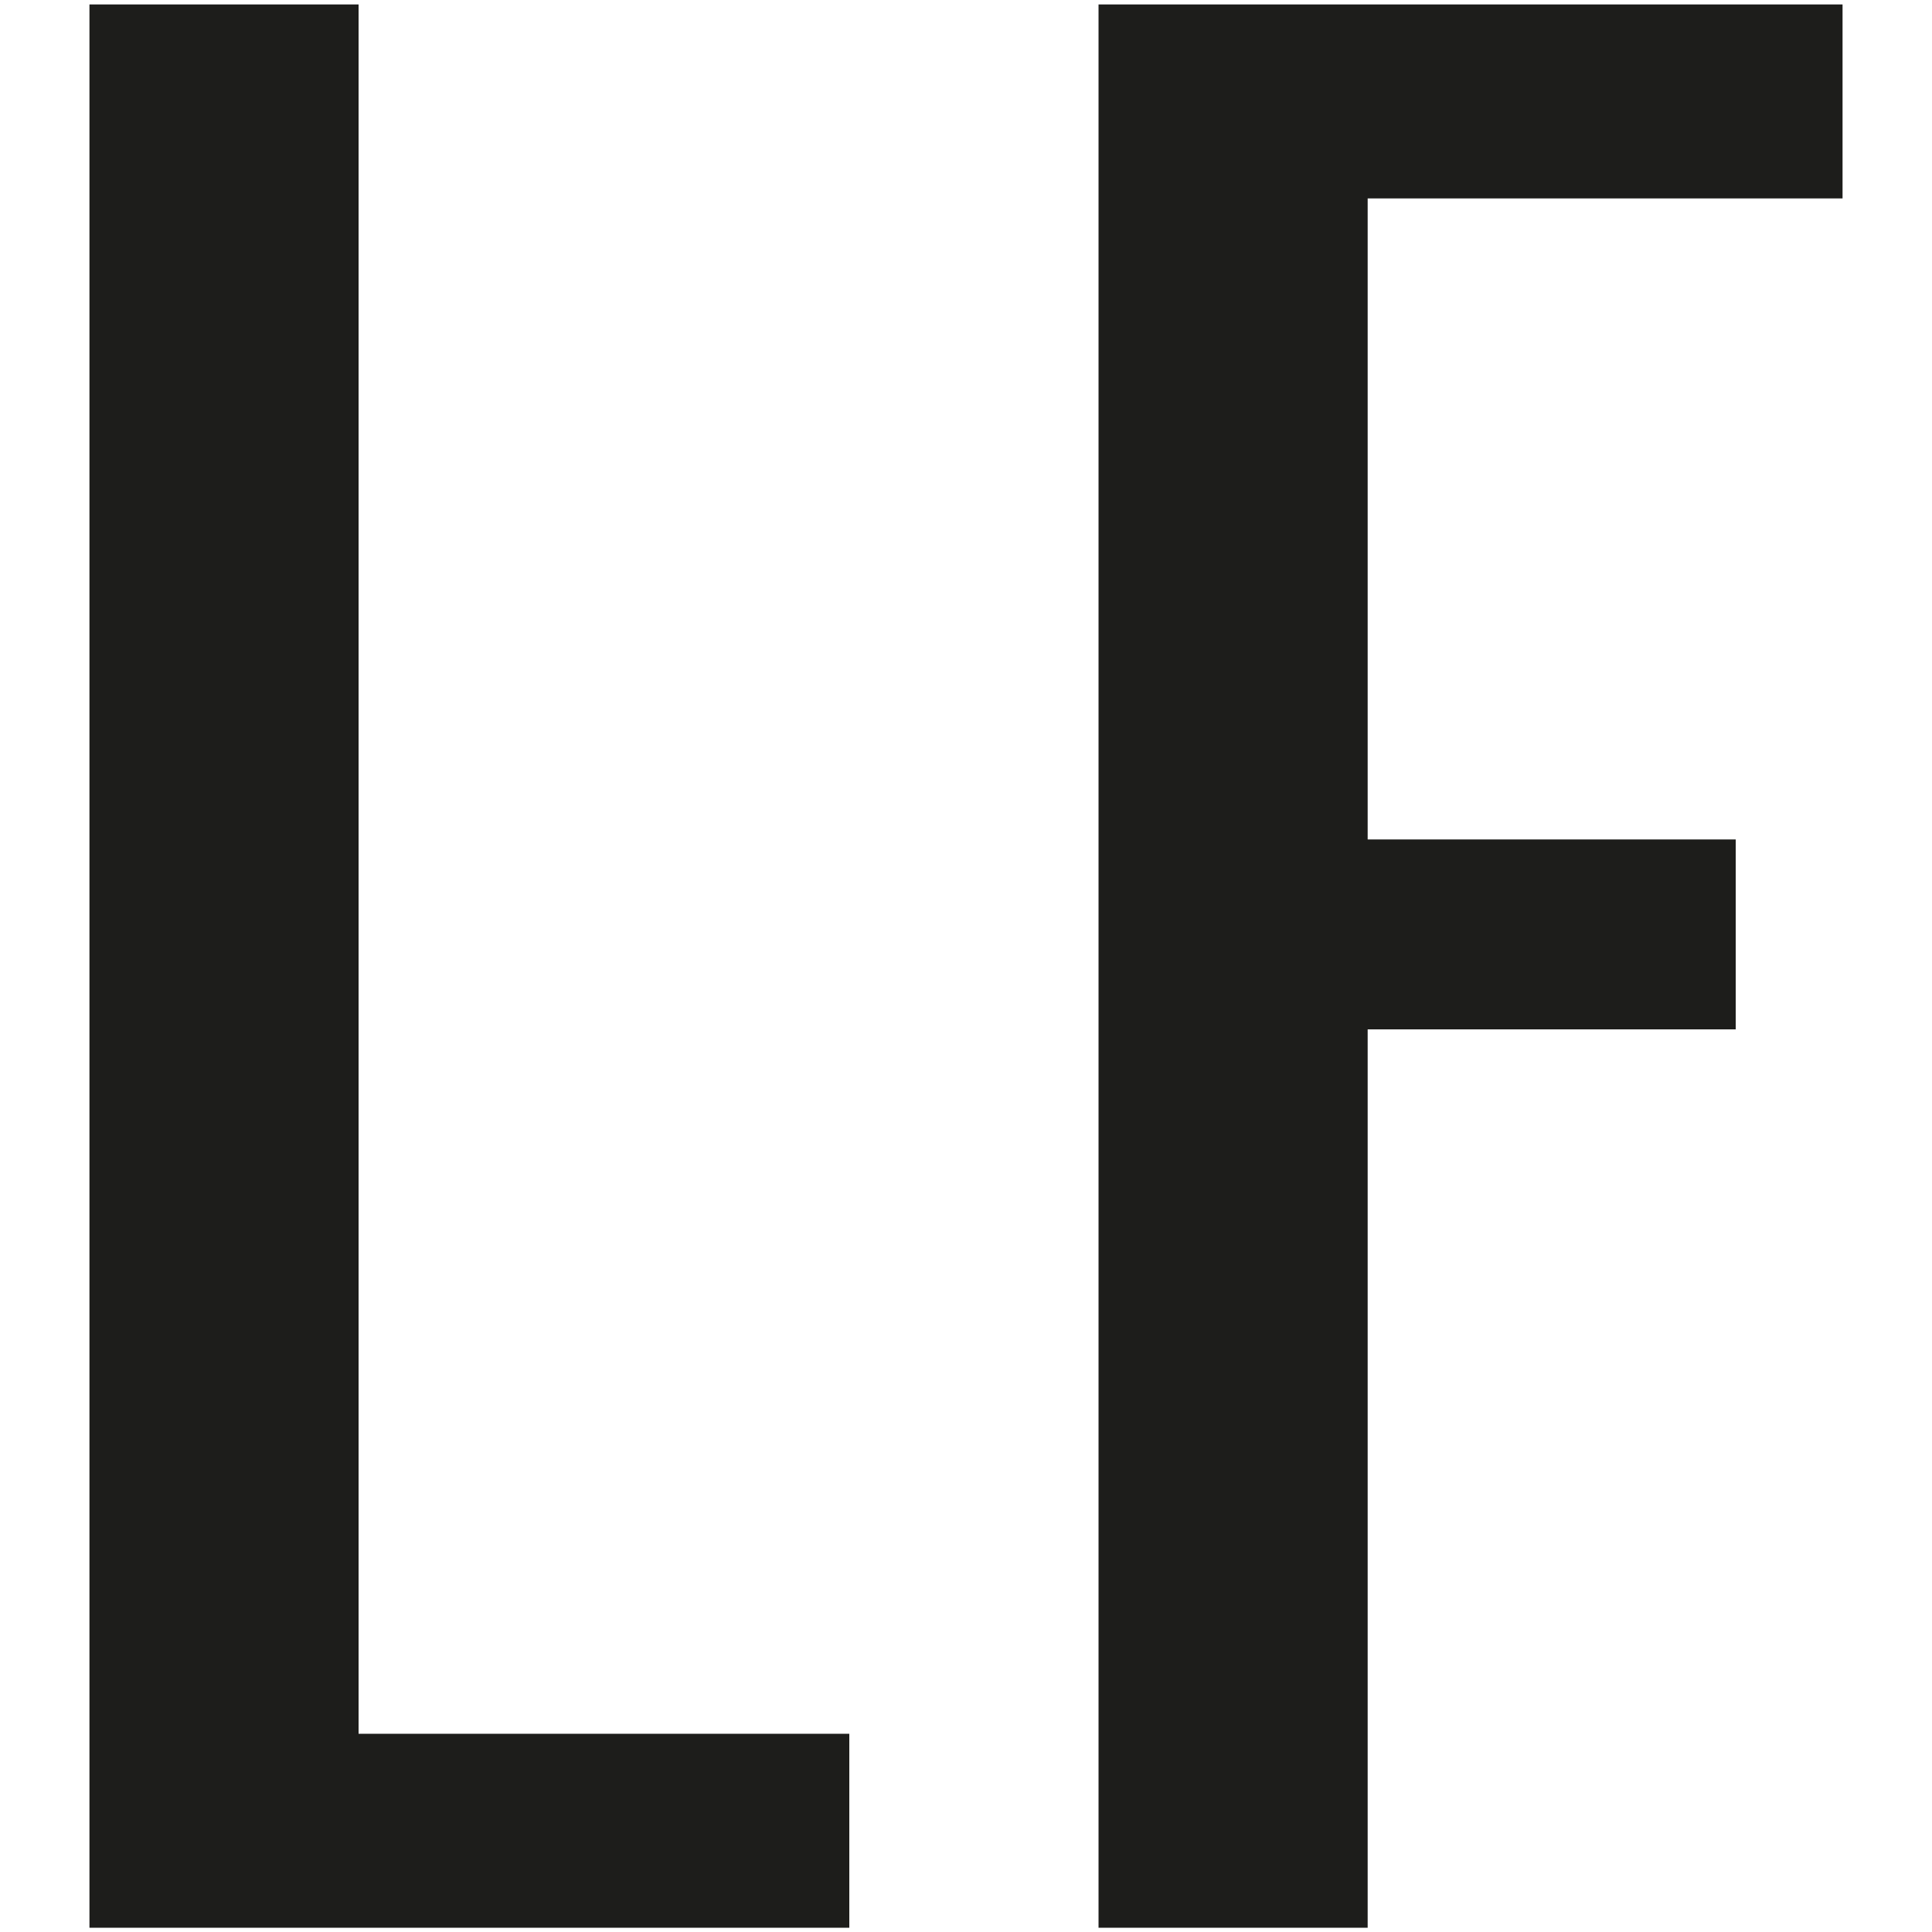 <?xml version="1.0" encoding="utf-8"?>
<!-- Generator: Adobe Illustrator 25.1.0, SVG Export Plug-In . SVG Version: 6.00 Build 0)  -->
<svg version="1.1" id="Layer_1" xmlns="http://www.w3.org/2000/svg" xmlns:xlink="http://www.w3.org/1999/xlink" x="0px" y="0px"
	 viewBox="0 0 1000 1000" style="enable-background:new 0 0 1000 1000;" xml:space="preserve">
<style type="text/css">
	.st0{fill:#1D1D1B;}
</style>
<g>
	<path class="st0" d="M46.3,997.7V2.3h139.3v895.1h254v100.4H46.3z"/>
	<path class="st0" d="M568.6,997.7V2.3h385.1v100.4H707.9v331.8h190.5v98.3H707.9v465H568.6z"/>
</g>
</svg>

